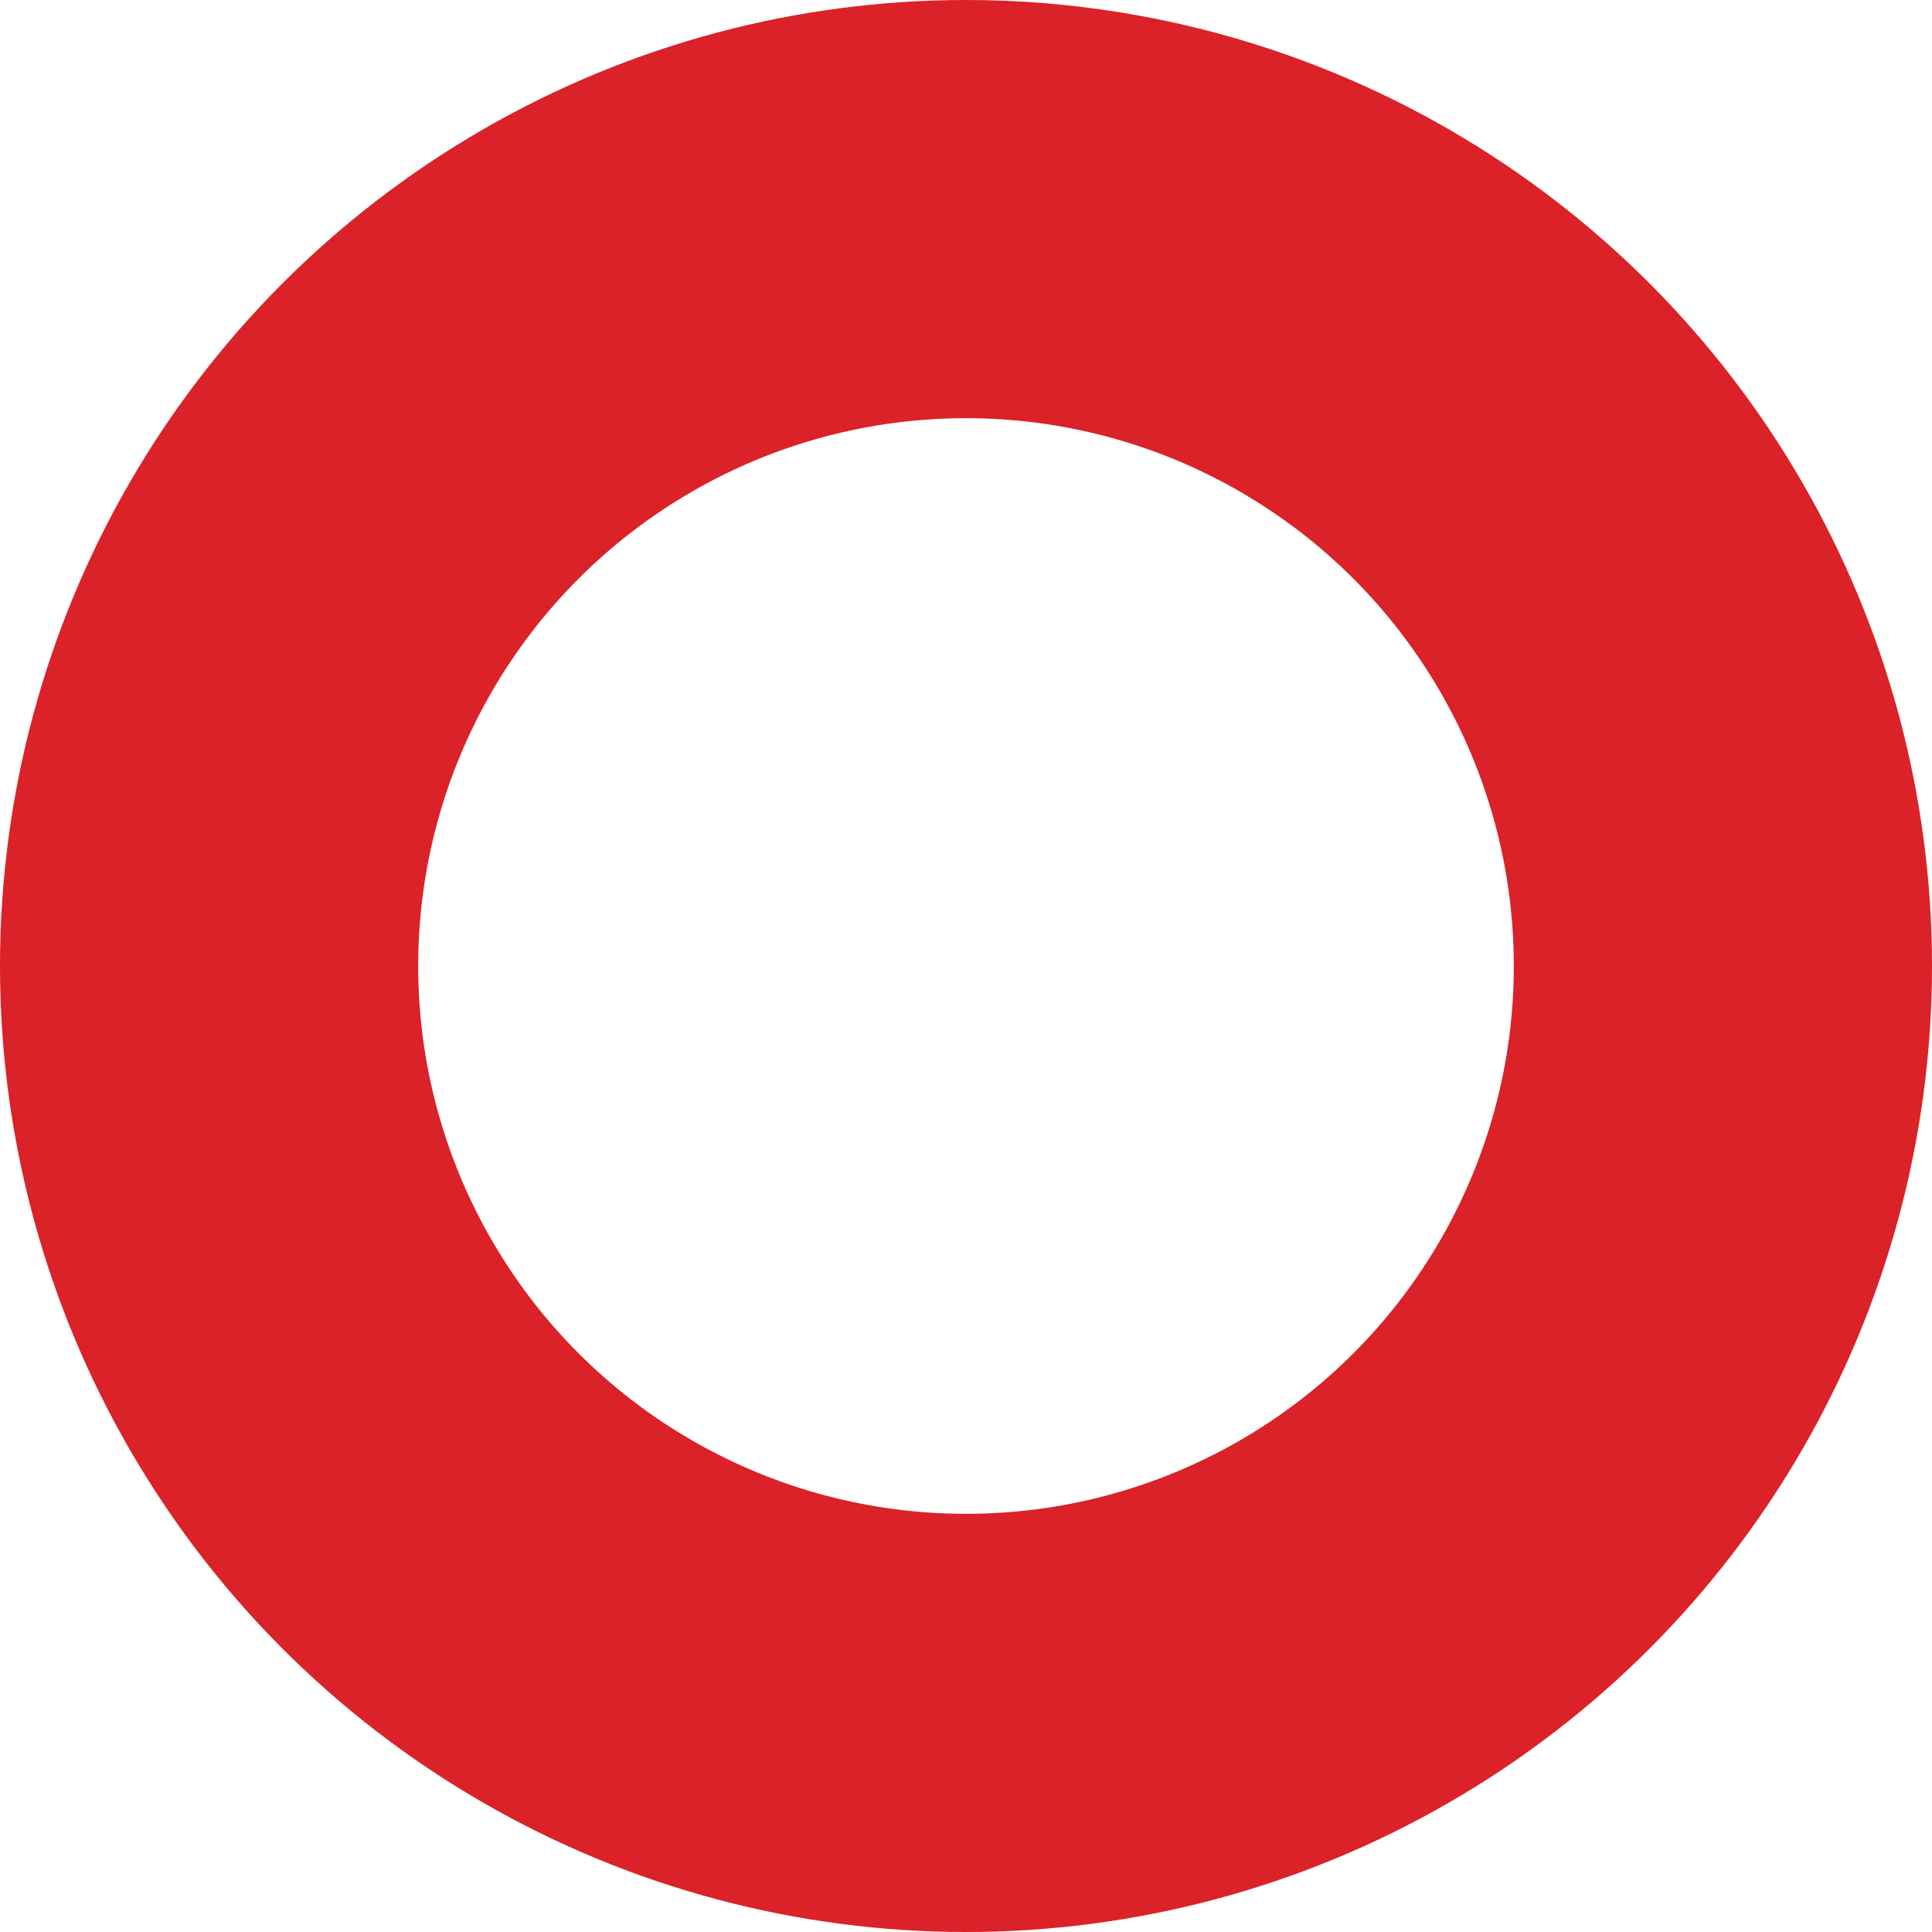 <?xml version="1.0" encoding="utf-8"?>
<!-- Generator: Adobe Illustrator 21.0.2, SVG Export Plug-In . SVG Version: 6.00 Build 0)  -->
<svg version="1.1" id="Layer_1" xmlns="http://www.w3.org/2000/svg" xmlns:xlink="http://www.w3.org/1999/xlink" x="0px" y="0px"
	 viewBox="0 0 46.2 46.2" style="enable-background:new 0 0 46.2 46.2;" xml:space="preserve">
<style type="text/css">
	.st0{fill:none;stroke:#000000;stroke-miterlimit:10;}
	.st1{fill:none;stroke:#000000;stroke-width:8.462;}
	.st2{opacity:0.1;}
	.st3{fill:none;stroke:#000000;stroke-width:5;}
	.st4{opacity:0.15;}
	.st5{fill:none;stroke:#000000;}
	.st6{fill:#FF1D25;}
	.st7{fill:none;stroke:#000000;stroke-width:8.164;}
	.st8{fill:none;stroke:#0074BC;stroke-width:8.164;}
	.st9{fill:none;stroke:#822A81;stroke-width:8.164;}
	.st10{fill:none;stroke:#DA2228;stroke-width:8.164;}
	.st11{fill:none;stroke:#EF59A1;stroke-width:8.164;}
	.st12{fill:none;stroke:#F36F2C;stroke-width:8.164;}
	.st13{fill:none;stroke:#F4D025;stroke-width:8.164;}
	.st14{fill:none;stroke:#83B441;stroke-width:8.164;}
	.st15{fill:none;stroke:#517A36;stroke-width:8.164;}
	.st16{fill:none;stroke:#86E0FF;stroke-width:8.164;}
	.st17{fill:none;stroke:#42ADE2;stroke-width:8.164;}
	.st18{fill:#42ADE2;}
	.st19{fill:#0074BC;}
	.st20{fill:#822A81;}
	.st21{fill:#DA2228;}
	.st22{fill:#EF59A1;}
	.st23{fill:#F36F2C;}
	.st24{fill:#F4D025;}
	.st25{fill:#83B441;}
	.st26{fill:#517A36;}
	.st27{fill:#86E0FF;}
	.st28{opacity:0.25;}
	.st29{opacity:0.2;}
	.st30{fill:none;stroke:#0074BC;}
	.st31{fill:none;stroke:#822A81;}
	.st32{fill:none;stroke:#DA2228;}
	.st33{fill:none;stroke:#EF59A1;}
	.st34{fill:none;stroke:#F36F2C;}
	.st35{fill:none;stroke:#F4D025;}
	.st36{fill:none;stroke:#83B441;}
	.st37{fill:none;stroke:#517A36;}
	.st38{fill:none;stroke:#86E0FF;}
	.st39{fill:none;stroke:#42ADE2;}
	.st40{fill:none;stroke:#822A81;stroke-width:12;}
	.st41{fill:none;stroke:#DA2228;stroke-width:12;}
	.st42{fill:none;stroke:#F4D025;stroke-width:12;}
	.st43{fill:none;stroke:#86E0FF;stroke-width:12;}
	.st44{fill:none;stroke:#EF59A1;stroke-width:12;}
	.st45{fill:none;stroke:#83B441;stroke-width:12;}
	.st46{fill:none;stroke:#42ADE2;stroke-width:12;}
	.st47{fill:none;stroke:#0074BC;stroke-width:12;}
	.st48{fill:none;stroke:#517A36;stroke-width:12;}
	.st49{fill:none;stroke:#F36F2C;stroke-width:12;}
	.st50{fill:none;stroke:#822A81;stroke-width:10;}
	.st51{fill:none;stroke:#DA2228;stroke-width:10;}
	.st52{fill:none;stroke:#F4D025;stroke-width:10;}
	.st53{fill:none;stroke:#86E0FF;stroke-width:10;}
	.st54{fill:none;stroke:#EF59A1;stroke-width:10;}
	.st55{fill:none;stroke:#83B441;stroke-width:10;}
	.st56{fill:none;stroke:#42ADE2;stroke-width:10;}
	.st57{fill:none;stroke:#0074BC;stroke-width:10;}
	.st58{fill:none;stroke:#517A36;stroke-width:10;}
	.st59{fill:none;stroke:#F36F2C;stroke-width:10;}
</style>
<g id="Layer_2">
</g>
<circle class="st51" cx="23.1" cy="23.1" r="18.1"/>
</svg>

